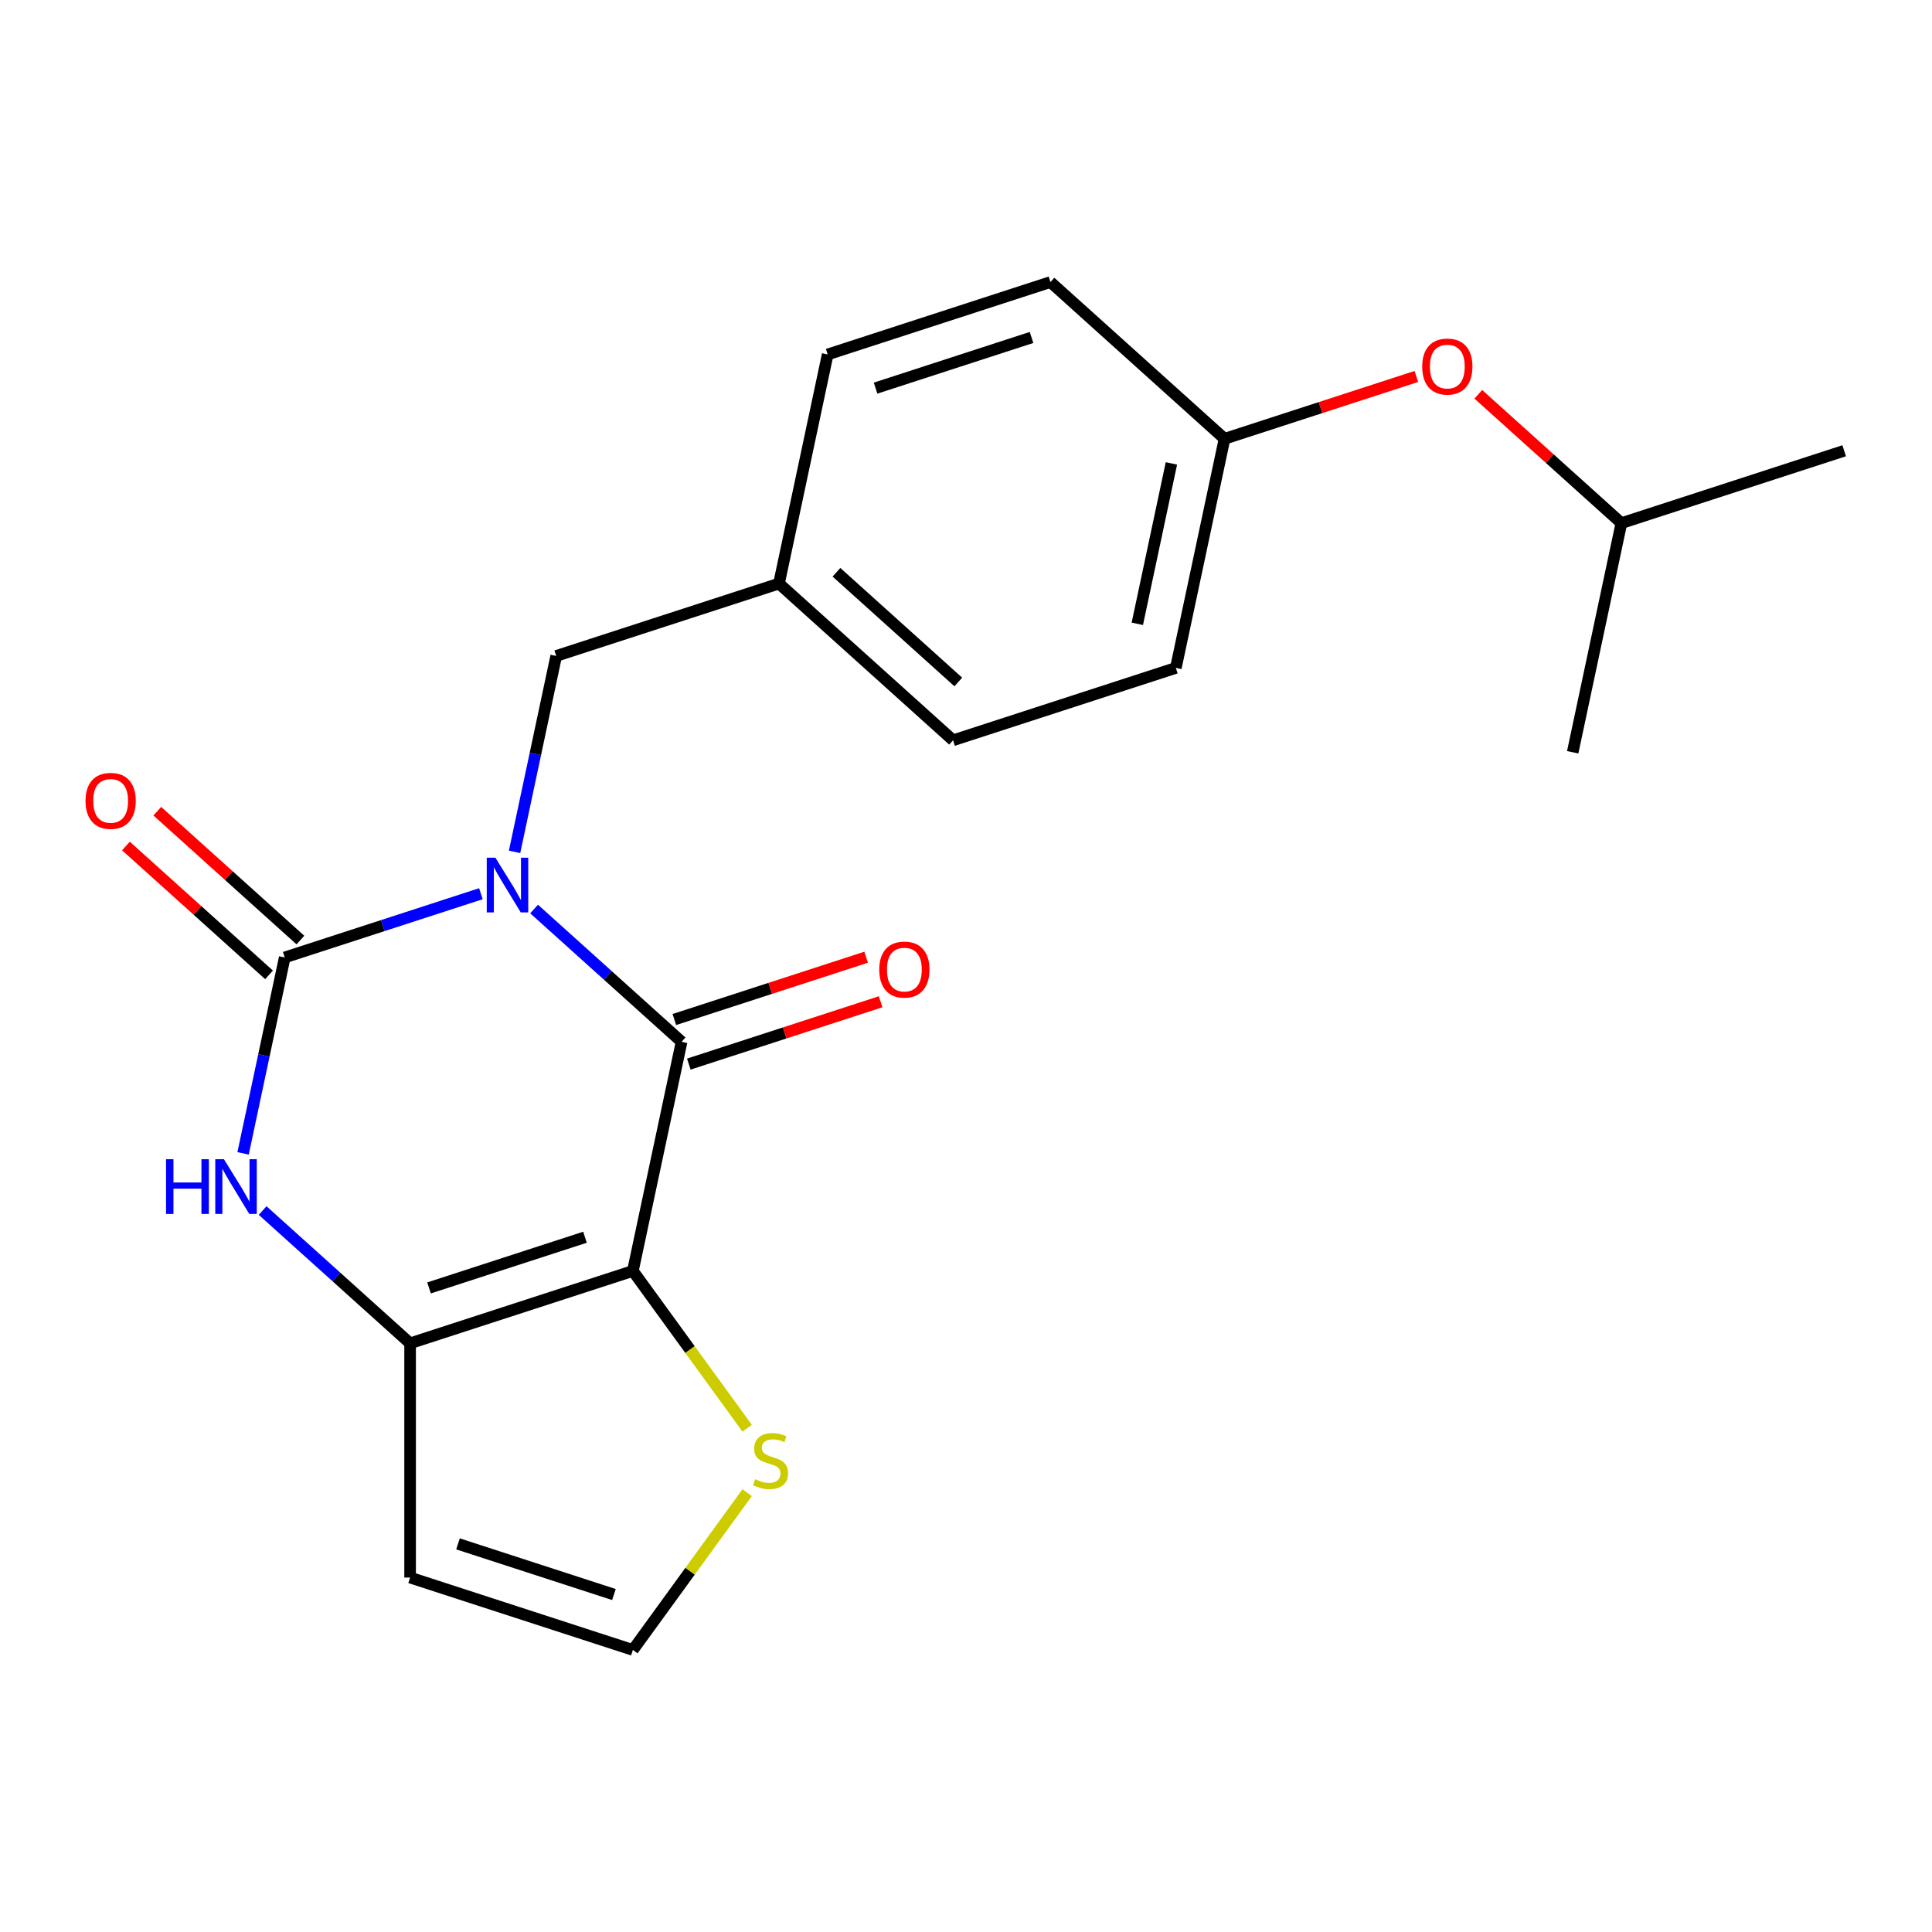 <?xml version='1.0' encoding='iso-8859-1'?>
<svg version='1.1' baseProfile='full'
              xmlns='http://www.w3.org/2000/svg'
                      xmlns:rdkit='http://www.rdkit.org/xml'
                      xmlns:xlink='http://www.w3.org/1999/xlink'
                  xml:space='preserve'
width='1000px' height='1000px' viewBox='0 0 1000 1000'>
<!-- END OF HEADER -->
<rect style='opacity:1.0;fill:#FFFFFF;stroke:none' width='1000' height='1000' x='0' y='0'> </rect>
<path class='bond-0' d='M 276.454,470.511 L 314.62,504.875' style='fill:none;fill-rule:evenodd;stroke:#0000FF;stroke-width:6px;stroke-linecap:butt;stroke-linejoin:miter;stroke-opacity:1' />
<path class='bond-0' d='M 314.62,504.875 L 352.786,539.239' style='fill:none;fill-rule:evenodd;stroke:#000000;stroke-width:6px;stroke-linecap:butt;stroke-linejoin:miter;stroke-opacity:1' />
<path class='bond-2' d='M 248.912,462.586 L 198.143,479.082' style='fill:none;fill-rule:evenodd;stroke:#0000FF;stroke-width:6px;stroke-linecap:butt;stroke-linejoin:miter;stroke-opacity:1' />
<path class='bond-2' d='M 198.143,479.082 L 147.373,495.578' style='fill:none;fill-rule:evenodd;stroke:#000000;stroke-width:6px;stroke-linecap:butt;stroke-linejoin:miter;stroke-opacity:1' />
<path class='bond-7' d='M 266.337,440.92 L 277.114,390.218' style='fill:none;fill-rule:evenodd;stroke:#0000FF;stroke-width:6px;stroke-linecap:butt;stroke-linejoin:miter;stroke-opacity:1' />
<path class='bond-7' d='M 277.114,390.218 L 287.891,339.516' style='fill:none;fill-rule:evenodd;stroke:#000000;stroke-width:6px;stroke-linecap:butt;stroke-linejoin:miter;stroke-opacity:1' />
<path class='bond-1' d='M 352.786,539.239 L 327.577,657.834' style='fill:none;fill-rule:evenodd;stroke:#000000;stroke-width:6px;stroke-linecap:butt;stroke-linejoin:miter;stroke-opacity:1' />
<path class='bond-10' d='M 356.532,550.77 L 406.172,534.642' style='fill:none;fill-rule:evenodd;stroke:#000000;stroke-width:6px;stroke-linecap:butt;stroke-linejoin:miter;stroke-opacity:1' />
<path class='bond-10' d='M 406.172,534.642 L 455.811,518.513' style='fill:none;fill-rule:evenodd;stroke:#FF0000;stroke-width:6px;stroke-linecap:butt;stroke-linejoin:miter;stroke-opacity:1' />
<path class='bond-10' d='M 349.039,527.708 L 398.678,511.58' style='fill:none;fill-rule:evenodd;stroke:#000000;stroke-width:6px;stroke-linecap:butt;stroke-linejoin:miter;stroke-opacity:1' />
<path class='bond-10' d='M 398.678,511.58 L 448.318,495.451' style='fill:none;fill-rule:evenodd;stroke:#FF0000;stroke-width:6px;stroke-linecap:butt;stroke-linejoin:miter;stroke-opacity:1' />
<path class='bond-5' d='M 327.577,657.834 L 357.155,698.544' style='fill:none;fill-rule:evenodd;stroke:#000000;stroke-width:6px;stroke-linecap:butt;stroke-linejoin:miter;stroke-opacity:1' />
<path class='bond-5' d='M 357.155,698.544 L 386.732,739.254' style='fill:none;fill-rule:evenodd;stroke:#CCCC00;stroke-width:6px;stroke-linecap:butt;stroke-linejoin:miter;stroke-opacity:1' />
<path class='bond-21' d='M 327.577,657.834 L 212.267,695.301' style='fill:none;fill-rule:evenodd;stroke:#000000;stroke-width:6px;stroke-linecap:butt;stroke-linejoin:miter;stroke-opacity:1' />
<path class='bond-21' d='M 302.788,640.392 L 222.07,666.619' style='fill:none;fill-rule:evenodd;stroke:#000000;stroke-width:6px;stroke-linecap:butt;stroke-linejoin:miter;stroke-opacity:1' />
<path class='bond-4' d='M 147.373,495.578 L 136.596,546.28' style='fill:none;fill-rule:evenodd;stroke:#000000;stroke-width:6px;stroke-linecap:butt;stroke-linejoin:miter;stroke-opacity:1' />
<path class='bond-4' d='M 136.596,546.28 L 125.819,596.982' style='fill:none;fill-rule:evenodd;stroke:#0000FF;stroke-width:6px;stroke-linecap:butt;stroke-linejoin:miter;stroke-opacity:1' />
<path class='bond-9' d='M 155.486,486.567 L 118.45,453.22' style='fill:none;fill-rule:evenodd;stroke:#000000;stroke-width:6px;stroke-linecap:butt;stroke-linejoin:miter;stroke-opacity:1' />
<path class='bond-9' d='M 118.45,453.22 L 81.415,419.874' style='fill:none;fill-rule:evenodd;stroke:#FF0000;stroke-width:6px;stroke-linecap:butt;stroke-linejoin:miter;stroke-opacity:1' />
<path class='bond-9' d='M 139.26,504.588 L 102.225,471.241' style='fill:none;fill-rule:evenodd;stroke:#000000;stroke-width:6px;stroke-linecap:butt;stroke-linejoin:miter;stroke-opacity:1' />
<path class='bond-9' d='M 102.225,471.241 L 65.189,437.894' style='fill:none;fill-rule:evenodd;stroke:#FF0000;stroke-width:6px;stroke-linecap:butt;stroke-linejoin:miter;stroke-opacity:1' />
<path class='bond-3' d='M 212.267,695.301 L 174.101,660.937' style='fill:none;fill-rule:evenodd;stroke:#000000;stroke-width:6px;stroke-linecap:butt;stroke-linejoin:miter;stroke-opacity:1' />
<path class='bond-3' d='M 174.101,660.937 L 135.936,626.572' style='fill:none;fill-rule:evenodd;stroke:#0000FF;stroke-width:6px;stroke-linecap:butt;stroke-linejoin:miter;stroke-opacity:1' />
<path class='bond-6' d='M 212.267,695.301 L 212.267,816.546' style='fill:none;fill-rule:evenodd;stroke:#000000;stroke-width:6px;stroke-linecap:butt;stroke-linejoin:miter;stroke-opacity:1' />
<path class='bond-8' d='M 386.732,772.593 L 357.155,813.302' style='fill:none;fill-rule:evenodd;stroke:#CCCC00;stroke-width:6px;stroke-linecap:butt;stroke-linejoin:miter;stroke-opacity:1' />
<path class='bond-8' d='M 357.155,813.302 L 327.577,854.012' style='fill:none;fill-rule:evenodd;stroke:#000000;stroke-width:6px;stroke-linecap:butt;stroke-linejoin:miter;stroke-opacity:1' />
<path class='bond-23' d='M 212.267,816.546 L 327.577,854.012' style='fill:none;fill-rule:evenodd;stroke:#000000;stroke-width:6px;stroke-linecap:butt;stroke-linejoin:miter;stroke-opacity:1' />
<path class='bond-23' d='M 237.057,799.103 L 317.774,825.33' style='fill:none;fill-rule:evenodd;stroke:#000000;stroke-width:6px;stroke-linecap:butt;stroke-linejoin:miter;stroke-opacity:1' />
<path class='bond-12' d='M 287.891,339.516 L 403.202,302.049' style='fill:none;fill-rule:evenodd;stroke:#000000;stroke-width:6px;stroke-linecap:butt;stroke-linejoin:miter;stroke-opacity:1' />
<path class='bond-11' d='M 733.102,194.858 L 683.462,210.987' style='fill:none;fill-rule:evenodd;stroke:#FF0000;stroke-width:6px;stroke-linecap:butt;stroke-linejoin:miter;stroke-opacity:1' />
<path class='bond-11' d='M 683.462,210.987 L 633.823,227.116' style='fill:none;fill-rule:evenodd;stroke:#000000;stroke-width:6px;stroke-linecap:butt;stroke-linejoin:miter;stroke-opacity:1' />
<path class='bond-18' d='M 765.164,204.084 L 802.2,237.431' style='fill:none;fill-rule:evenodd;stroke:#FF0000;stroke-width:6px;stroke-linecap:butt;stroke-linejoin:miter;stroke-opacity:1' />
<path class='bond-18' d='M 802.2,237.431 L 839.235,270.778' style='fill:none;fill-rule:evenodd;stroke:#000000;stroke-width:6px;stroke-linecap:butt;stroke-linejoin:miter;stroke-opacity:1' />
<path class='bond-14' d='M 403.202,302.049 L 428.41,183.454' style='fill:none;fill-rule:evenodd;stroke:#000000;stroke-width:6px;stroke-linecap:butt;stroke-linejoin:miter;stroke-opacity:1' />
<path class='bond-15' d='M 403.202,302.049 L 493.304,383.178' style='fill:none;fill-rule:evenodd;stroke:#000000;stroke-width:6px;stroke-linecap:butt;stroke-linejoin:miter;stroke-opacity:1' />
<path class='bond-15' d='M 432.943,296.198 L 496.014,352.988' style='fill:none;fill-rule:evenodd;stroke:#000000;stroke-width:6px;stroke-linecap:butt;stroke-linejoin:miter;stroke-opacity:1' />
<path class='bond-13' d='M 633.823,227.116 L 608.614,345.711' style='fill:none;fill-rule:evenodd;stroke:#000000;stroke-width:6px;stroke-linecap:butt;stroke-linejoin:miter;stroke-opacity:1' />
<path class='bond-13' d='M 606.322,239.864 L 588.677,322.88' style='fill:none;fill-rule:evenodd;stroke:#000000;stroke-width:6px;stroke-linecap:butt;stroke-linejoin:miter;stroke-opacity:1' />
<path class='bond-22' d='M 633.823,227.116 L 543.72,145.988' style='fill:none;fill-rule:evenodd;stroke:#000000;stroke-width:6px;stroke-linecap:butt;stroke-linejoin:miter;stroke-opacity:1' />
<path class='bond-16' d='M 428.41,183.454 L 543.72,145.988' style='fill:none;fill-rule:evenodd;stroke:#000000;stroke-width:6px;stroke-linecap:butt;stroke-linejoin:miter;stroke-opacity:1' />
<path class='bond-16' d='M 453.2,200.897 L 533.917,174.67' style='fill:none;fill-rule:evenodd;stroke:#000000;stroke-width:6px;stroke-linecap:butt;stroke-linejoin:miter;stroke-opacity:1' />
<path class='bond-17' d='M 493.304,383.178 L 608.614,345.711' style='fill:none;fill-rule:evenodd;stroke:#000000;stroke-width:6px;stroke-linecap:butt;stroke-linejoin:miter;stroke-opacity:1' />
<path class='bond-19' d='M 839.235,270.778 L 954.545,233.311' style='fill:none;fill-rule:evenodd;stroke:#000000;stroke-width:6px;stroke-linecap:butt;stroke-linejoin:miter;stroke-opacity:1' />
<path class='bond-20' d='M 839.235,270.778 L 814.027,389.373' style='fill:none;fill-rule:evenodd;stroke:#000000;stroke-width:6px;stroke-linecap:butt;stroke-linejoin:miter;stroke-opacity:1' />
<path  class='atom-0' d='M 256.423 443.951
L 265.703 458.951
Q 266.623 460.431, 268.103 463.111
Q 269.583 465.791, 269.663 465.951
L 269.663 443.951
L 273.423 443.951
L 273.423 472.271
L 269.543 472.271
L 259.583 455.871
Q 258.423 453.951, 257.183 451.751
Q 255.983 449.551, 255.623 448.871
L 255.623 472.271
L 251.943 472.271
L 251.943 443.951
L 256.423 443.951
' fill='#0000FF'/>
<path  class='atom-5' d='M 85.945 600.013
L 89.785 600.013
L 89.785 612.053
L 104.265 612.053
L 104.265 600.013
L 108.105 600.013
L 108.105 628.333
L 104.265 628.333
L 104.265 615.253
L 89.785 615.253
L 89.785 628.333
L 85.945 628.333
L 85.945 600.013
' fill='#0000FF'/>
<path  class='atom-5' d='M 115.905 600.013
L 125.185 615.013
Q 126.105 616.493, 127.585 619.173
Q 129.065 621.853, 129.145 622.013
L 129.145 600.013
L 132.905 600.013
L 132.905 628.333
L 129.025 628.333
L 119.065 611.933
Q 117.905 610.013, 116.665 607.813
Q 115.465 605.613, 115.105 604.933
L 115.105 628.333
L 111.425 628.333
L 111.425 600.013
L 115.905 600.013
' fill='#0000FF'/>
<path  class='atom-6' d='M 390.843 765.643
Q 391.163 765.763, 392.483 766.323
Q 393.803 766.883, 395.243 767.243
Q 396.723 767.563, 398.163 767.563
Q 400.843 767.563, 402.403 766.283
Q 403.963 764.963, 403.963 762.683
Q 403.963 761.123, 403.163 760.163
Q 402.403 759.203, 401.203 758.683
Q 400.003 758.163, 398.003 757.563
Q 395.483 756.803, 393.963 756.083
Q 392.483 755.363, 391.403 753.843
Q 390.363 752.323, 390.363 749.763
Q 390.363 746.203, 392.763 744.003
Q 395.203 741.803, 400.003 741.803
Q 403.283 741.803, 407.003 743.363
L 406.083 746.443
Q 402.683 745.043, 400.123 745.043
Q 397.363 745.043, 395.843 746.203
Q 394.323 747.323, 394.363 749.283
Q 394.363 750.803, 395.123 751.723
Q 395.923 752.643, 397.043 753.163
Q 398.203 753.683, 400.123 754.283
Q 402.683 755.083, 404.203 755.883
Q 405.723 756.683, 406.803 758.323
Q 407.923 759.923, 407.923 762.683
Q 407.923 766.603, 405.283 768.723
Q 402.683 770.803, 398.323 770.803
Q 395.803 770.803, 393.883 770.243
Q 392.003 769.723, 389.763 768.803
L 390.843 765.643
' fill='#CCCC00'/>
<path  class='atom-10' d='M 44.271 414.529
Q 44.271 407.729, 47.631 403.929
Q 50.991 400.129, 57.271 400.129
Q 63.551 400.129, 66.911 403.929
Q 70.271 407.729, 70.271 414.529
Q 70.271 421.409, 66.871 425.329
Q 63.471 429.209, 57.271 429.209
Q 51.031 429.209, 47.631 425.329
Q 44.271 421.449, 44.271 414.529
M 57.271 426.009
Q 61.591 426.009, 63.911 423.129
Q 66.271 420.209, 66.271 414.529
Q 66.271 408.969, 63.911 406.169
Q 61.591 403.329, 57.271 403.329
Q 52.951 403.329, 50.591 406.129
Q 48.271 408.929, 48.271 414.529
Q 48.271 420.249, 50.591 423.129
Q 52.951 426.009, 57.271 426.009
' fill='#FF0000'/>
<path  class='atom-11' d='M 455.096 501.853
Q 455.096 495.053, 458.456 491.253
Q 461.816 487.453, 468.096 487.453
Q 474.376 487.453, 477.736 491.253
Q 481.096 495.053, 481.096 501.853
Q 481.096 508.733, 477.696 512.653
Q 474.296 516.533, 468.096 516.533
Q 461.856 516.533, 458.456 512.653
Q 455.096 508.773, 455.096 501.853
M 468.096 513.333
Q 472.416 513.333, 474.736 510.453
Q 477.096 507.533, 477.096 501.853
Q 477.096 496.293, 474.736 493.493
Q 472.416 490.653, 468.096 490.653
Q 463.776 490.653, 461.416 493.453
Q 459.096 496.253, 459.096 501.853
Q 459.096 507.573, 461.416 510.453
Q 463.776 513.333, 468.096 513.333
' fill='#FF0000'/>
<path  class='atom-12' d='M 736.133 189.73
Q 736.133 182.93, 739.493 179.13
Q 742.853 175.33, 749.133 175.33
Q 755.413 175.33, 758.773 179.13
Q 762.133 182.93, 762.133 189.73
Q 762.133 196.61, 758.733 200.53
Q 755.333 204.41, 749.133 204.41
Q 742.893 204.41, 739.493 200.53
Q 736.133 196.65, 736.133 189.73
M 749.133 201.21
Q 753.453 201.21, 755.773 198.33
Q 758.133 195.41, 758.133 189.73
Q 758.133 184.17, 755.773 181.37
Q 753.453 178.53, 749.133 178.53
Q 744.813 178.53, 742.453 181.33
Q 740.133 184.13, 740.133 189.73
Q 740.133 195.45, 742.453 198.33
Q 744.813 201.21, 749.133 201.21
' fill='#FF0000'/>
</svg>
